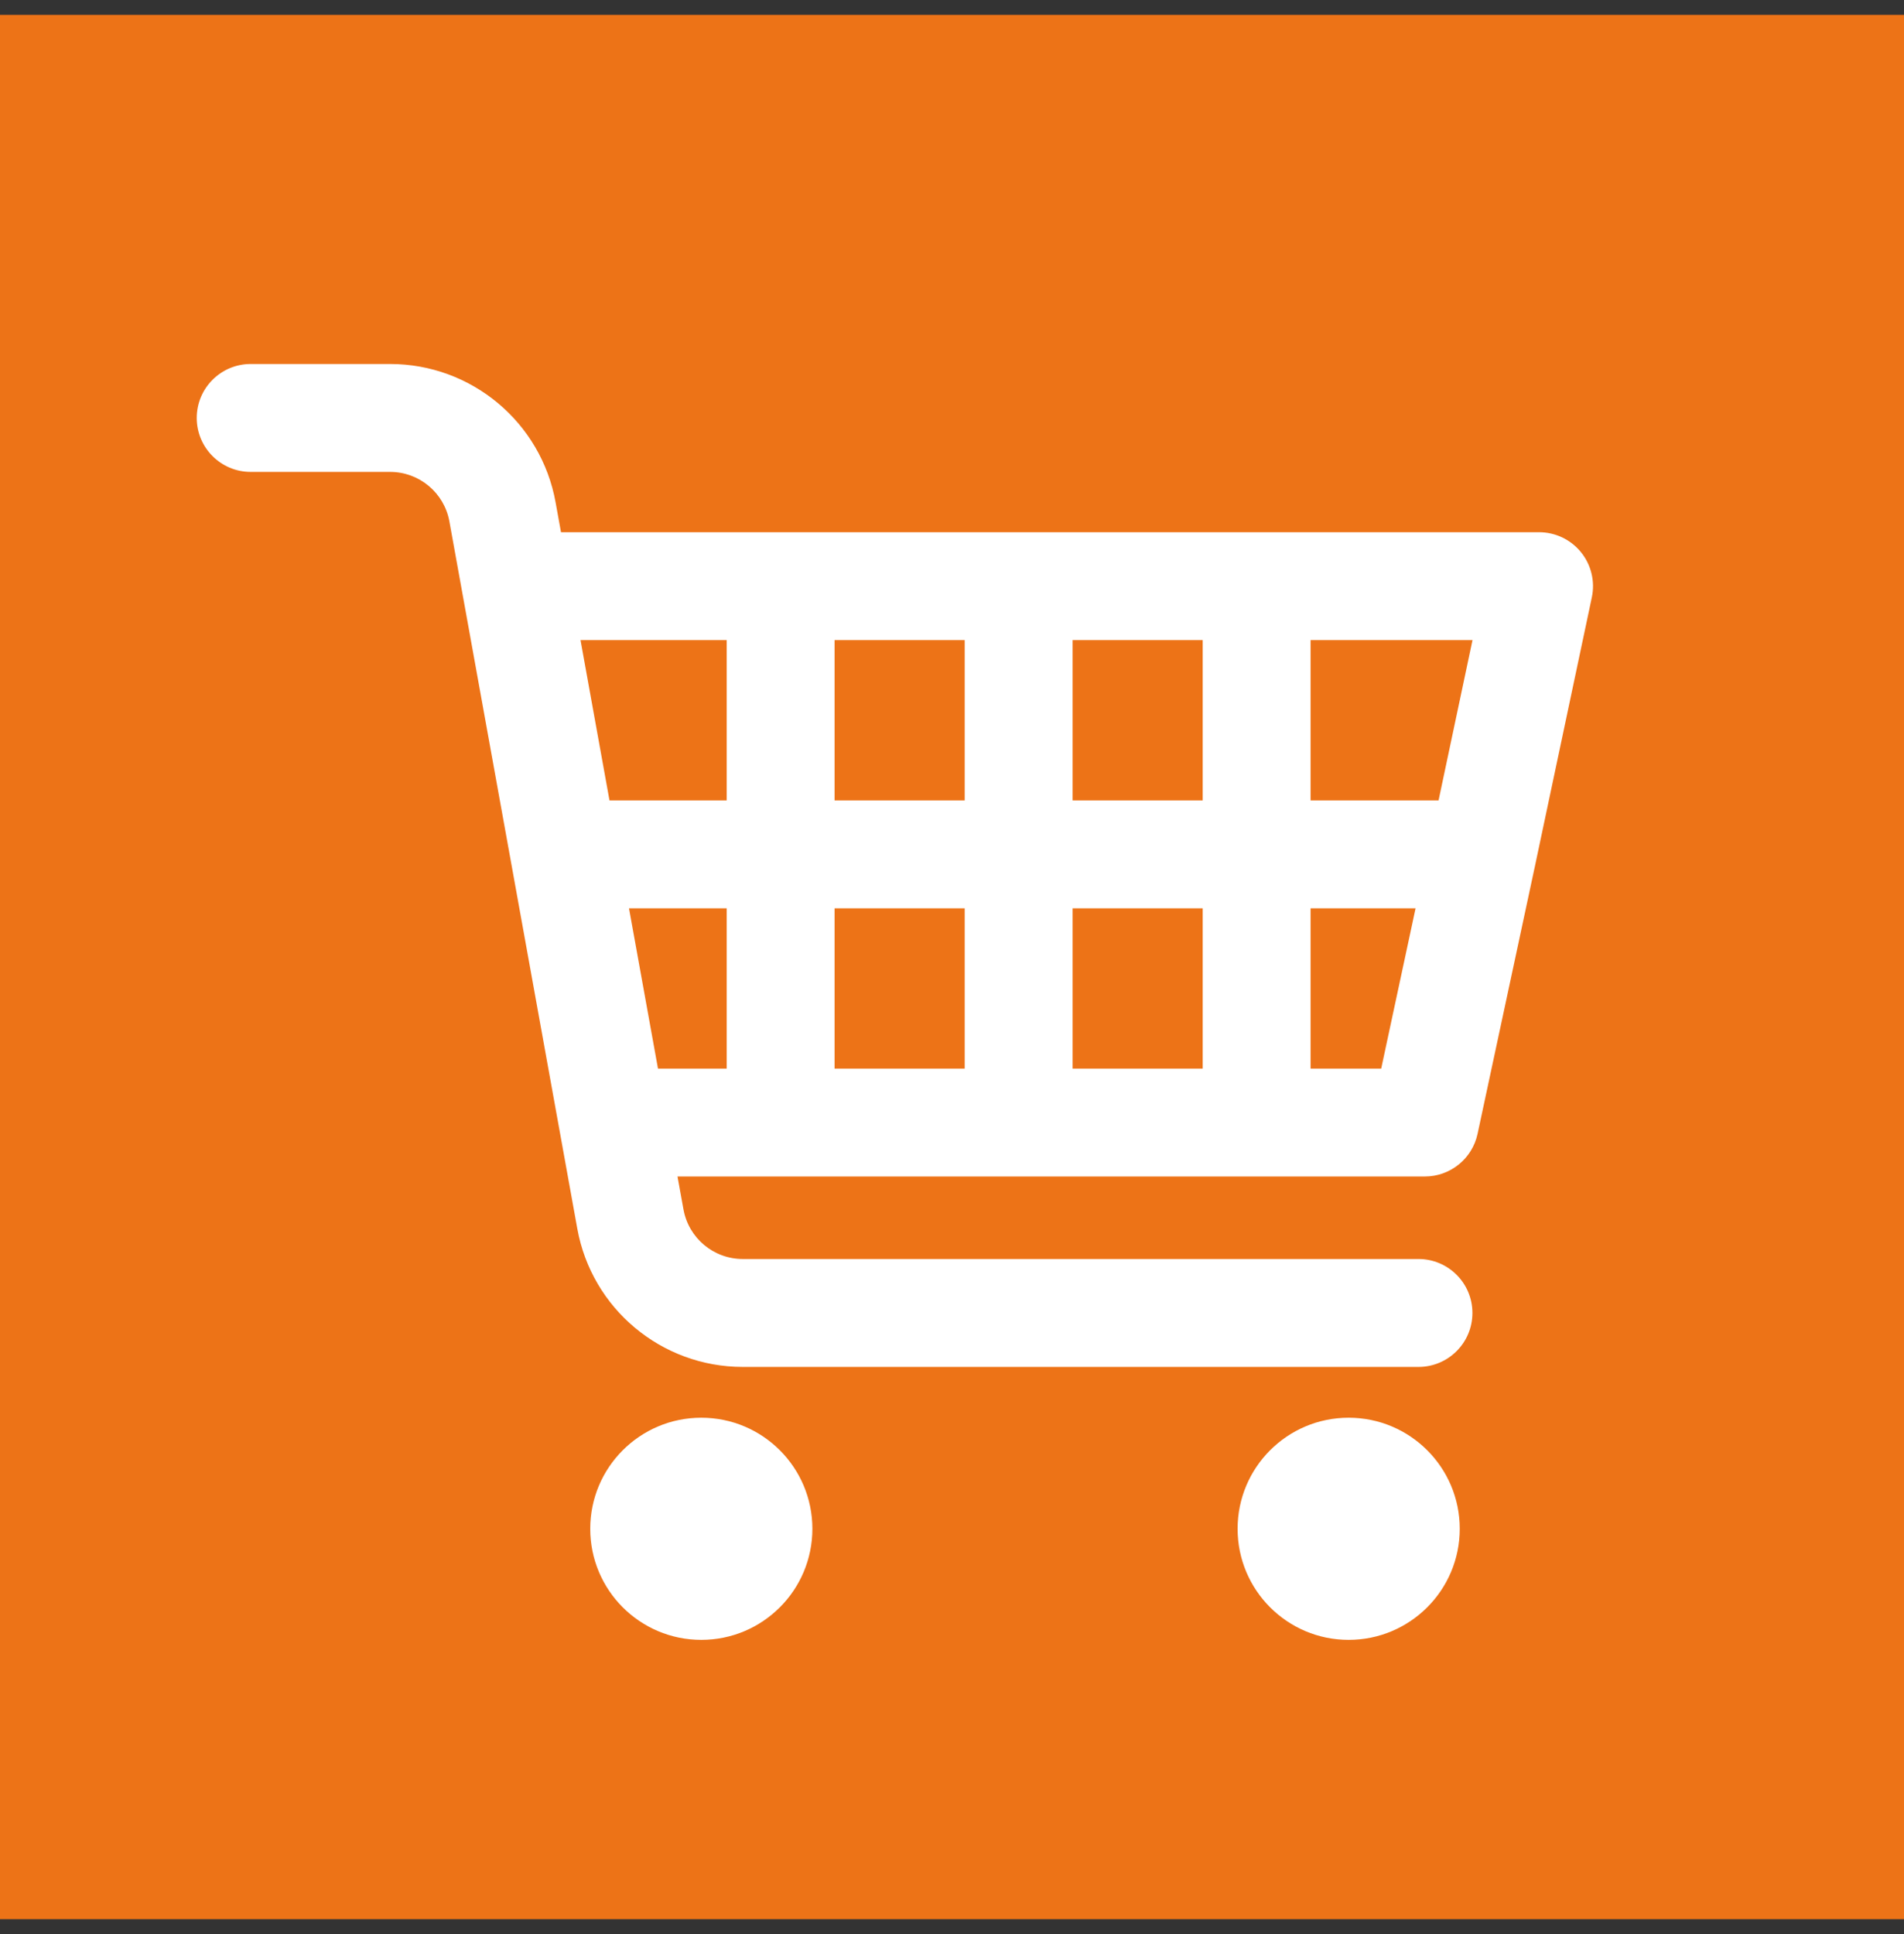 <svg width="64" height="65" viewBox="0 0 64 65" fill="none" xmlns="http://www.w3.org/2000/svg">
<rect x="0" y="0" width="64" height="65" fill="#333333" stroke="none"/>
<rect y="0.5" width="64" height="64" fill="#ED7317"/>
<path fill-rule="evenodd" clip-rule="evenodd" d="M8.427 12.233C7.425 12.233 6.613 13.045 6.613 14.047C6.613 15.048 7.425 15.86 8.427 15.86H13.112C14.092 15.86 14.932 16.561 15.106 17.526L19.405 41.293C19.891 43.983 22.234 45.94 24.968 45.94H47.68C48.681 45.94 49.493 45.128 49.493 44.127C49.493 43.125 48.681 42.313 47.68 42.313H24.968C23.988 42.313 23.148 41.612 22.974 40.647L22.773 39.54H47.893C48.748 39.54 49.487 38.943 49.666 38.107L51.598 29.093L53.507 20.076C53.621 19.541 53.486 18.983 53.142 18.558C52.798 18.134 52.28 17.887 51.733 17.887H18.857L18.675 16.881C18.189 14.19 15.846 12.233 13.112 12.233H8.427ZM19.513 21.513L20.487 26.9H24.427V21.513H19.513ZM21.143 30.527L22.117 35.913H24.427V30.527H21.143ZM28.053 26.9V21.513H32.427V26.9H28.053ZM36.053 26.9V21.513H40.427V26.9H36.053ZM44.053 26.9V21.513H49.496L48.355 26.9H44.053ZM44.053 30.527H47.582L46.427 35.913H44.053V30.527ZM40.427 30.527V35.913H36.053V30.527H40.427ZM32.427 30.527V35.913H28.053V30.527H32.427Z" fill="white"/>
<path d="M23.573 55.113C25.635 55.113 27.307 53.442 27.307 51.38C27.307 49.318 25.635 47.647 23.573 47.647C21.511 47.647 19.84 49.318 19.84 51.38C19.84 53.442 21.511 55.113 23.573 55.113Z" fill="white"/>
<path d="M49.067 51.38C49.067 53.442 47.395 55.113 45.333 55.113C43.271 55.113 41.6 53.442 41.6 51.38C41.6 49.318 43.271 47.647 45.333 47.647C47.395 47.647 49.067 49.318 49.067 51.38Z" fill="white"/>
</svg>
